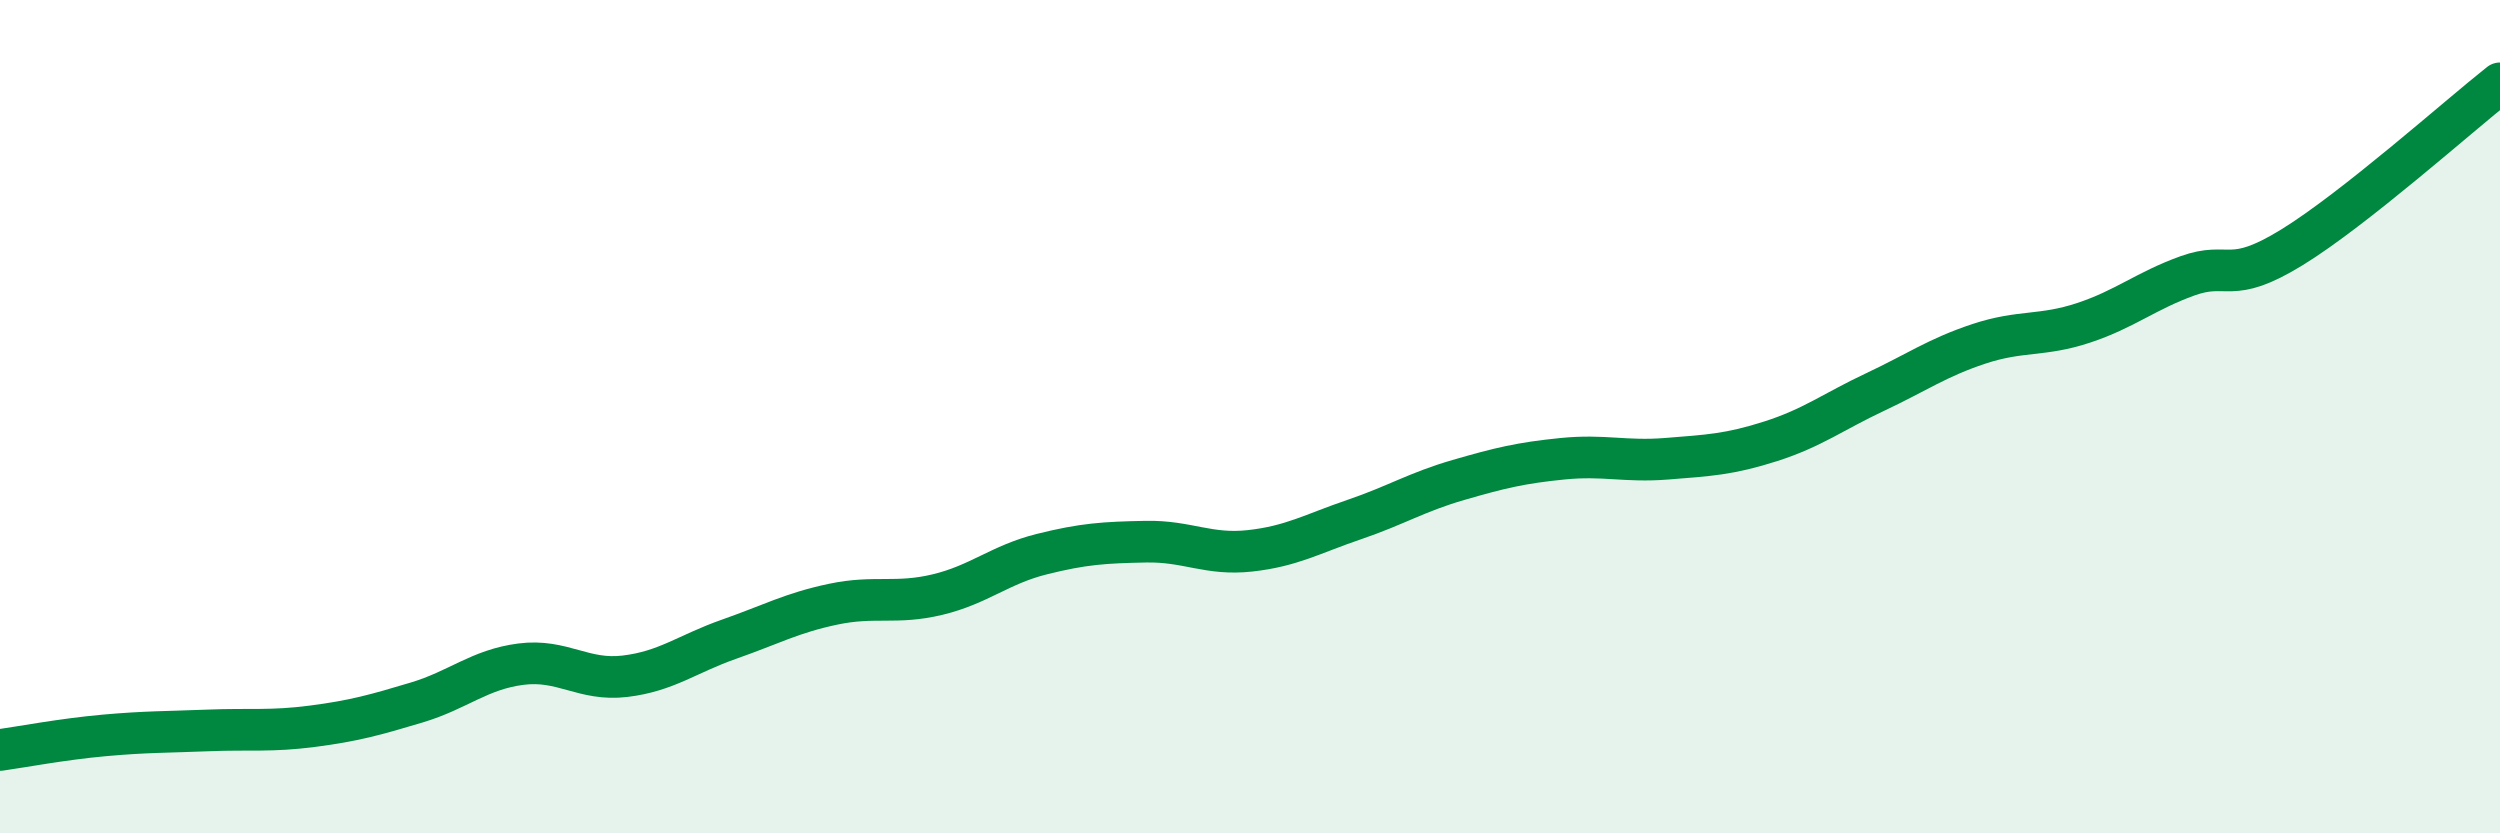 
    <svg width="60" height="20" viewBox="0 0 60 20" xmlns="http://www.w3.org/2000/svg">
      <path
        d="M 0,18 C 0.5,17.93 1.5,17.74 2.5,17.65 C 3.5,17.56 4,17.57 5,17.53 C 6,17.49 6.5,17.56 7.5,17.43 C 8.5,17.3 9,17.16 10,16.86 C 11,16.56 11.5,16.07 12.5,15.94 C 13.5,15.81 14,16.35 15,16.23 C 16,16.11 16.5,15.69 17.5,15.34 C 18.5,14.99 19,14.71 20,14.5 C 21,14.29 21.5,14.51 22.5,14.27 C 23.5,14.03 24,13.55 25,13.3 C 26,13.05 26.5,13.02 27.5,13 C 28.5,12.98 29,13.33 30,13.22 C 31,13.11 31.5,12.81 32.5,12.47 C 33.5,12.13 34,11.81 35,11.52 C 36,11.23 36.5,11.11 37.5,11.01 C 38.5,10.91 39,11.09 40,11.01 C 41,10.93 41.5,10.91 42.5,10.59 C 43.5,10.27 44,9.88 45,9.41 C 46,8.94 46.5,8.58 47.5,8.25 C 48.5,7.92 49,8.08 50,7.75 C 51,7.42 51.5,6.98 52.5,6.62 C 53.5,6.26 53.5,6.86 55,5.94 C 56.5,5.02 59,2.79 60,2L60 20L0 20Z"
        fill="#008740"
        opacity="0.1"
        stroke-linecap="round"
        stroke-linejoin="round"
      />
      <path
        d="M 0,18 C 0.5,17.93 1.5,17.74 2.5,17.65 C 3.5,17.56 4,17.57 5,17.53 C 6,17.49 6.5,17.56 7.5,17.43 C 8.5,17.3 9,17.16 10,16.86 C 11,16.56 11.5,16.07 12.5,15.94 C 13.5,15.81 14,16.35 15,16.23 C 16,16.11 16.5,15.69 17.5,15.34 C 18.5,14.99 19,14.71 20,14.5 C 21,14.29 21.5,14.51 22.5,14.27 C 23.5,14.03 24,13.55 25,13.3 C 26,13.05 26.5,13.02 27.5,13 C 28.5,12.98 29,13.33 30,13.22 C 31,13.11 31.5,12.81 32.5,12.47 C 33.5,12.13 34,11.81 35,11.52 C 36,11.23 36.5,11.11 37.5,11.01 C 38.5,10.91 39,11.09 40,11.01 C 41,10.93 41.5,10.91 42.5,10.59 C 43.5,10.27 44,9.88 45,9.41 C 46,8.94 46.5,8.58 47.5,8.25 C 48.5,7.92 49,8.08 50,7.75 C 51,7.42 51.5,6.98 52.5,6.62 C 53.5,6.26 53.5,6.86 55,5.94 C 56.5,5.02 59,2.79 60,2"
        stroke="#008740"
        stroke-width="1"
        fill="none"
        stroke-linecap="round"
        stroke-linejoin="round"
      />
    </svg>
  